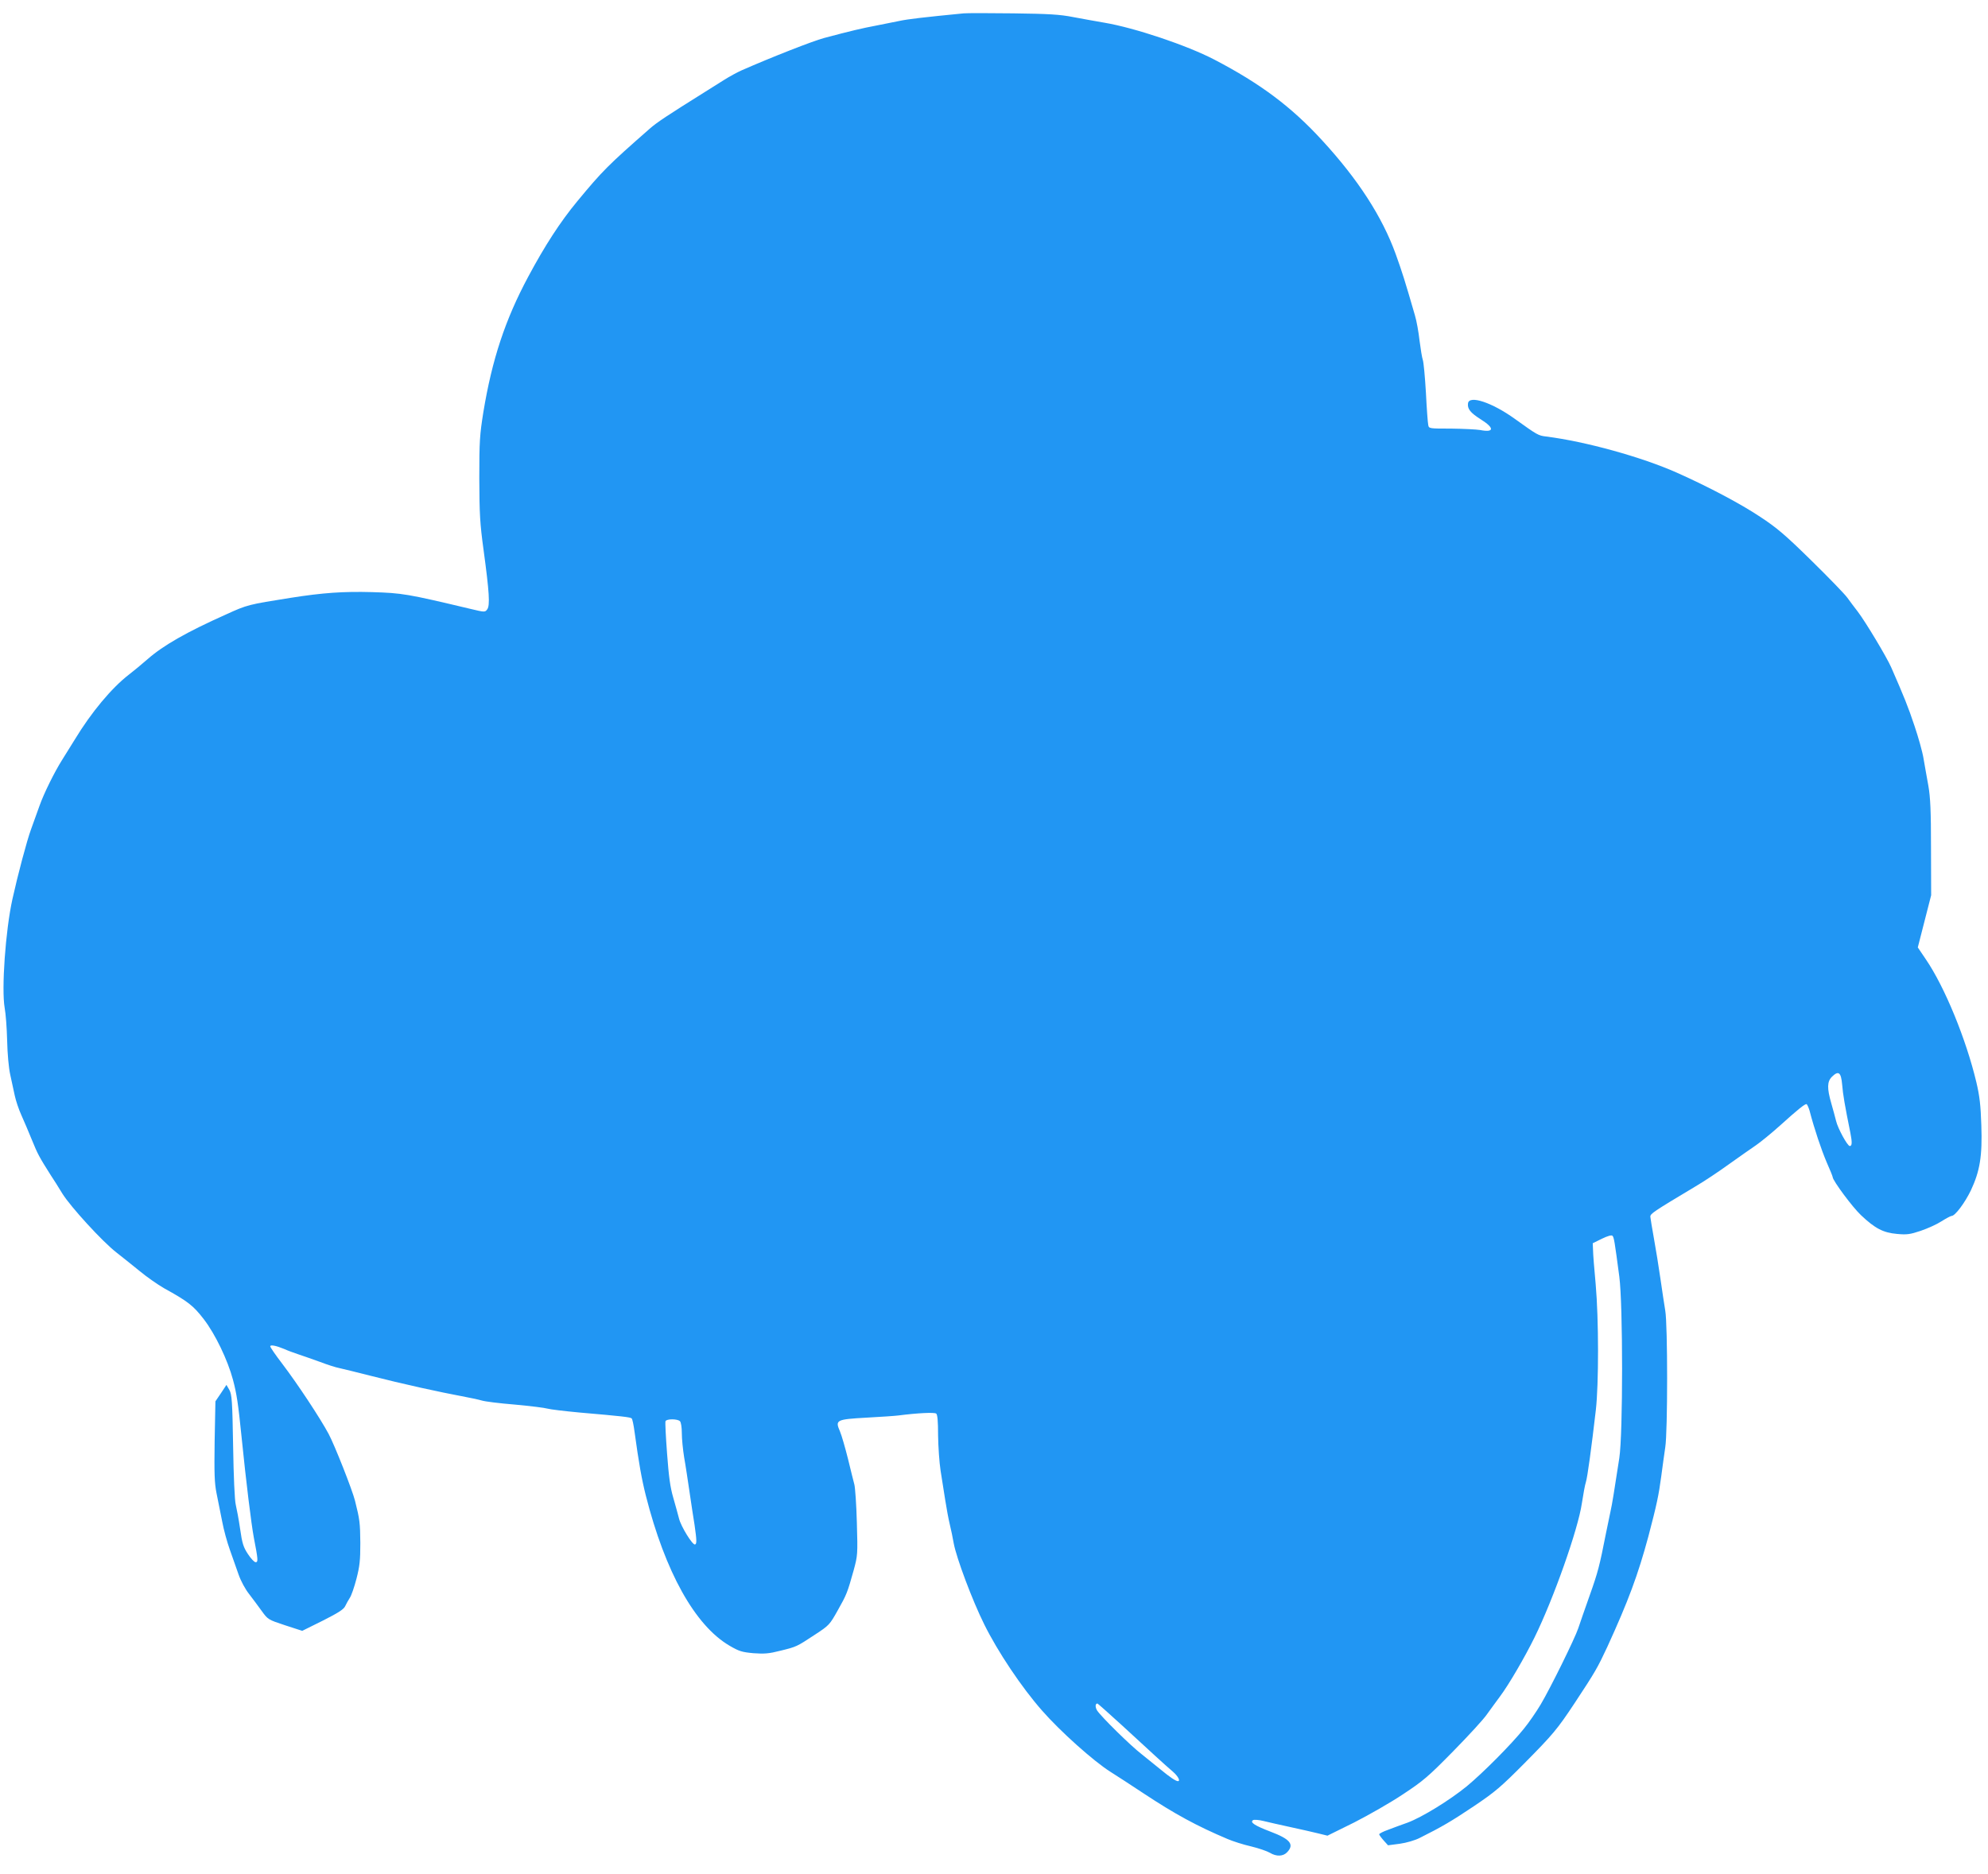 <?xml version="1.0" standalone="no"?>
<!DOCTYPE svg PUBLIC "-//W3C//DTD SVG 20010904//EN"
 "http://www.w3.org/TR/2001/REC-SVG-20010904/DTD/svg10.dtd">
<svg version="1.0" xmlns="http://www.w3.org/2000/svg"
 width="1280pt" height="1207pt" viewBox="0 0 1280 1207"
 preserveAspectRatio="xMidYMid meet">
<g transform="translate(0,1207) scale(0.1,-0.1)"
fill="#2196f3" stroke="none">
<path d="M6205 11984 c-256 -25 -360 -37 -415 -49 -36 -7 -105 -21 -155 -31
-80 -15 -158 -33 -330 -79 -71 -19 -337 -123 -530 -208 -27 -12 -79 -40 -115
-63 -36 -23 -99 -62 -140 -88 -211 -132 -294 -186 -337 -225 -268 -235 -303
-270 -466 -467 -110 -133 -209 -286 -316 -486 -148 -276 -233 -533 -289 -873
-23 -145 -26 -185 -26 -425 1 -232 4 -290 28 -465 36 -266 42 -354 23 -379
-14 -19 -16 -19 -108 3 -408 97 -438 102 -634 108 -185 5 -316 -4 -525 -37
-271 -43 -277 -44 -415 -107 -255 -114 -405 -200 -505 -288 -38 -33 -92 -78
-121 -100 -110 -85 -241 -242 -346 -415 -26 -41 -63 -102 -84 -135 -49 -78
-116 -213 -145 -295 -13 -36 -37 -103 -54 -150 -27 -73 -86 -296 -120 -450
-45 -204 -71 -579 -50 -700 7 -36 14 -131 16 -211 2 -86 10 -176 20 -220 9
-41 22 -101 29 -134 7 -33 26 -90 43 -127 17 -37 47 -109 68 -160 36 -89 47
-109 119 -223 18 -27 53 -82 77 -122 54 -86 257 -308 347 -378 35 -27 103 -82
150 -120 47 -39 118 -88 156 -110 156 -86 190 -113 257 -200 74 -96 154 -263
188 -390 24 -90 34 -157 55 -365 30 -298 63 -563 79 -650 28 -144 29 -160 12
-160 -9 0 -31 24 -50 53 -29 44 -37 69 -50 162 -9 61 -22 130 -28 155 -7 26
-14 182 -17 375 -5 294 -8 334 -24 364 l-19 33 -35 -53 -36 -53 -5 -255 c-3
-212 -1 -270 12 -336 9 -44 25 -125 36 -180 10 -55 33 -138 50 -185 17 -47 42
-118 56 -159 15 -43 44 -96 68 -126 22 -29 59 -78 81 -109 40 -55 41 -56 150
-92 l111 -36 133 66 c101 51 135 73 144 94 7 15 20 38 29 52 10 14 29 69 43
123 21 81 25 119 25 230 -1 130 -4 153 -34 272 -17 69 -131 358 -170 431 -54
101 -200 322 -298 451 -43 56 -78 107 -78 113 0 12 37 5 90 -17 19 -9 60 -24
90 -34 30 -10 93 -32 140 -49 47 -18 103 -36 125 -40 22 -5 110 -26 195 -48
220 -56 438 -104 618 -138 40 -7 88 -18 105 -23 18 -6 113 -18 212 -26 99 -9
194 -21 210 -26 17 -5 109 -16 205 -25 278 -24 329 -30 337 -38 5 -4 13 -44
19 -89 27 -197 45 -299 72 -407 125 -493 316 -836 538 -967 63 -37 81 -42 155
-49 70 -5 100 -3 174 16 105 26 103 25 223 104 90 59 94 63 146 156 57 101 62
113 103 260 25 93 26 100 20 305 -3 116 -11 226 -16 245 -5 19 -24 94 -41 165
-18 72 -41 152 -52 178 -32 73 -24 77 173 88 90 5 182 11 204 14 124 16 231
21 243 12 8 -7 12 -48 12 -141 1 -72 8 -174 16 -226 8 -52 22 -138 30 -190 8
-52 21 -122 29 -155 8 -33 20 -89 26 -125 18 -95 119 -365 196 -520 87 -176
240 -405 372 -555 118 -135 333 -327 441 -395 40 -25 135 -87 212 -138 203
-134 342 -210 543 -295 33 -14 101 -36 150 -47 50 -12 104 -31 121 -41 43 -26
86 -24 112 4 47 50 19 84 -108 132 -102 39 -134 60 -112 74 7 4 37 2 65 -5 29
-7 106 -25 172 -39 66 -14 148 -33 181 -41 l61 -15 172 85 c94 48 236 129 315
182 129 85 163 114 323 277 98 100 197 207 218 239 22 31 60 82 84 115 56 75
158 250 221 378 123 250 281 698 305 864 9 58 20 120 26 137 10 31 36 222 64
464 19 167 19 584 -1 810 -9 96 -17 195 -17 220 l-2 44 59 29 c37 18 62 25 68
19 10 -10 14 -36 44 -262 24 -180 24 -1015 0 -1170 -34 -221 -46 -297 -57
-345 -6 -27 -19 -90 -29 -140 -41 -209 -51 -248 -105 -400 -31 -88 -64 -182
-73 -210 -22 -66 -178 -383 -242 -491 -28 -47 -76 -117 -108 -156 -82 -102
-262 -283 -368 -371 -109 -89 -287 -199 -381 -234 -37 -13 -94 -34 -125 -46
-32 -11 -58 -25 -58 -29 0 -4 13 -22 29 -40 l28 -31 76 10 c43 6 98 22 129 38
142 71 205 108 348 204 137 92 175 125 323 274 187 189 213 220 327 392 132
200 146 225 209 360 135 295 197 462 264 710 54 205 67 267 83 387 8 62 20
147 26 188 16 98 16 791 0 880 -6 36 -20 128 -31 205 -11 77 -30 194 -42 260
-12 66 -22 129 -23 139 -1 20 15 31 289 195 55 32 154 98 220 146 66 47 143
101 171 120 28 19 98 76 155 127 115 104 158 138 170 138 4 0 13 -19 20 -42
31 -119 76 -252 110 -332 22 -49 39 -92 39 -96 0 -22 129 -196 183 -246 90
-85 142 -112 231 -120 64 -6 84 -3 153 20 44 15 104 42 133 61 30 19 60 35 66
35 22 0 85 84 124 165 58 124 74 221 67 419 -4 128 -11 188 -32 277 -66 277
-203 612 -325 791 l-52 77 43 168 43 168 -1 305 c0 240 -4 325 -17 400 -10 52
-23 131 -31 175 -7 44 -34 139 -58 210 -42 126 -67 187 -150 377 -30 68 -165
293 -216 360 -20 25 -49 65 -66 88 -16 23 -121 131 -232 240 -168 165 -222
211 -330 282 -126 84 -334 194 -536 284 -227 101 -588 201 -842 233 -51 6 -57
10 -202 114 -146 105 -293 154 -301 100 -5 -36 15 -61 83 -104 89 -56 86 -86
-6 -68 -24 4 -108 8 -186 9 -140 0 -143 0 -147 23 -3 12 -10 106 -15 208 -6
103 -15 198 -20 211 -5 14 -14 69 -21 124 -6 54 -19 128 -30 164 -65 225 -82
278 -124 395 -87 240 -242 480 -474 732 -197 215 -397 365 -695 520 -175 91
-511 204 -707 237 -52 9 -142 25 -200 36 -86 17 -157 21 -385 24 -154 2 -298
2 -320 0z m5656 -6899 c5 -63 17 -133 53 -311 12 -61 11 -84 -4 -84 -15 0 -77
114 -88 161 -6 24 -20 76 -31 114 -28 97 -27 140 4 171 43 42 59 29 66 -51z
m-7483 -2167 c7 -7 12 -40 12 -77 0 -37 7 -106 15 -156 9 -49 24 -151 35 -225
11 -74 25 -169 32 -210 14 -98 15 -122 3 -126 -16 -5 -91 117 -103 167 -6 24
-23 85 -37 134 -20 68 -29 137 -40 285 -8 107 -13 201 -10 208 6 16 77 16 93
0z m2840 -1953 c81 -74 181 -166 222 -204 41 -38 92 -83 113 -101 32 -28 49
-60 31 -60 -13 0 -52 26 -110 74 -34 28 -90 73 -125 101 -69 53 -258 239 -285
280 -13 21 -13 45 2 45 2 0 71 -61 152 -135z"/>
</g>
</svg>
